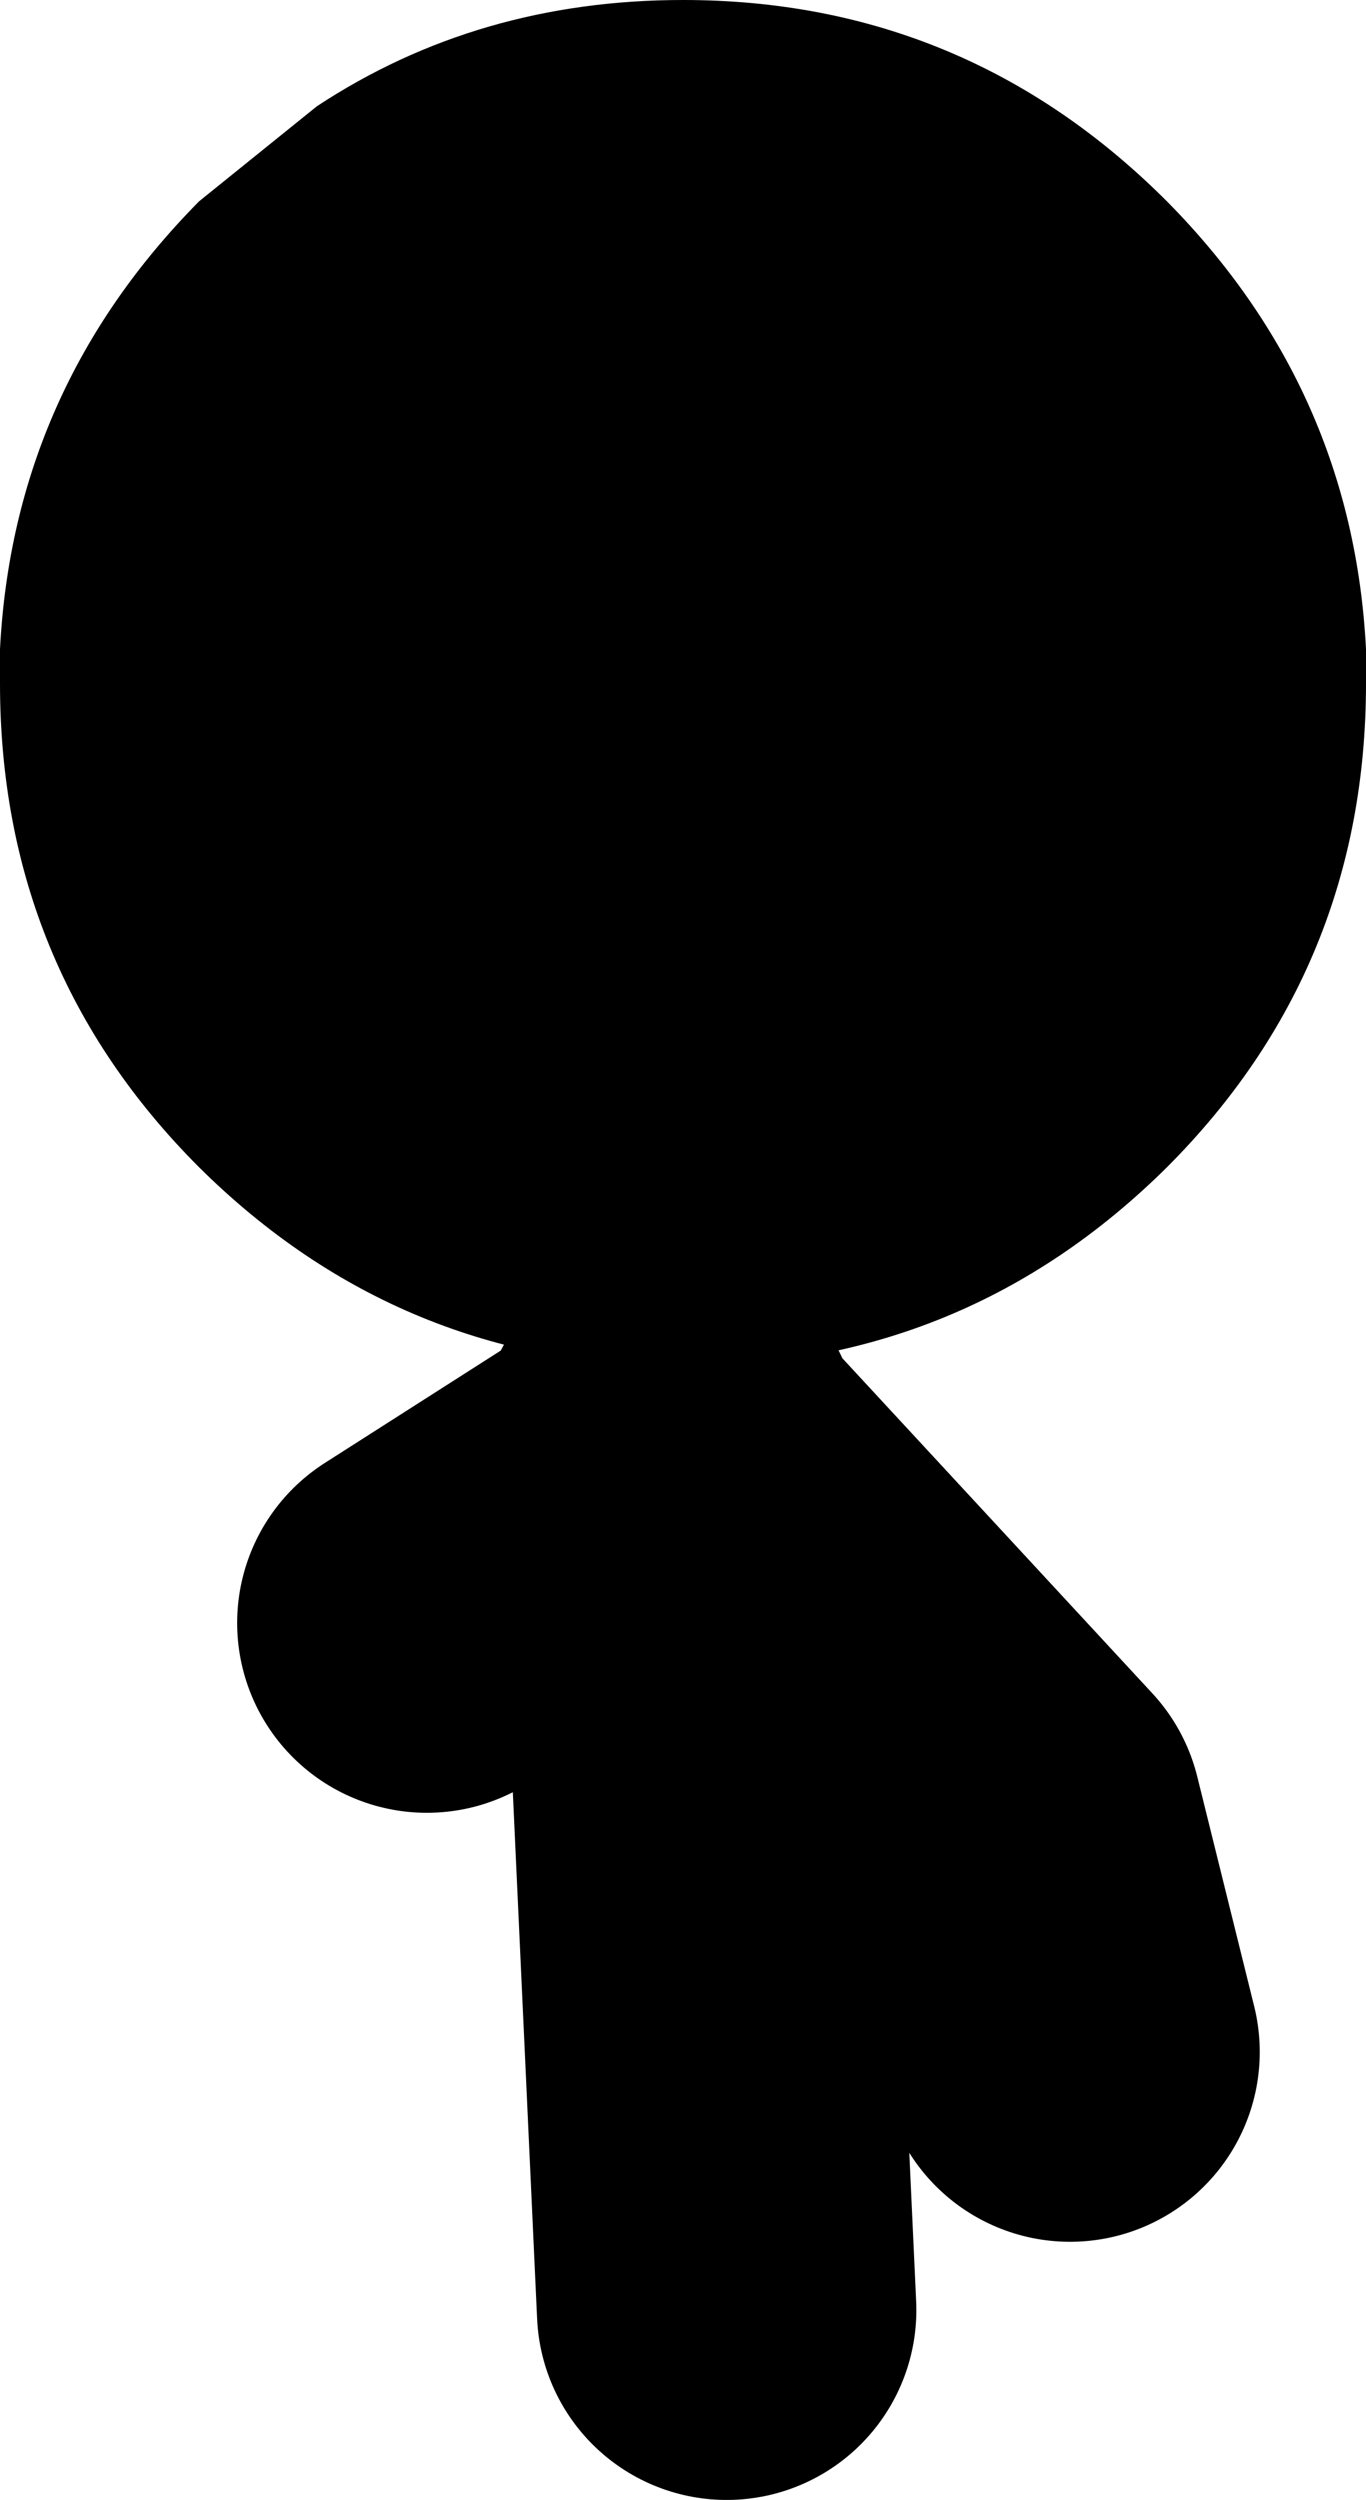 <?xml version="1.0" encoding="UTF-8" standalone="no"?>
<svg xmlns:xlink="http://www.w3.org/1999/xlink" height="65.85px" width="36.0px" xmlns="http://www.w3.org/2000/svg">
  <g transform="matrix(1.0, 0.0, 0.0, 1.0, 15.0, 27.45)">
    <path d="M-3.75 15.3 L2.75 11.15 2.65 10.4 M4.15 33.4 L3.4 17.15 2.75 11.15 M3.0 11.15 L11.7 20.55 13.2 26.6" fill="none" stroke="#000000" stroke-linecap="round" stroke-linejoin="round" stroke-width="10.0"/>
    <path d="M3.0 -27.45 Q10.45 -27.45 15.75 -22.15 20.65 -17.2 21.0 -10.35 L21.0 -9.45 Q21.0 -1.95 15.75 3.3 10.45 8.55 3.0 8.55 -4.45 8.55 -9.75 3.3 -15.0 -1.95 -15.0 -9.45 L-15.0 -9.95 -15.0 -10.35 Q-14.65 -17.2 -9.75 -22.15 L-6.65 -24.65 Q-2.4 -27.45 3.0 -27.45" fill="#000000" fill-rule="evenodd" stroke="none"/>
  </g>
</svg>
